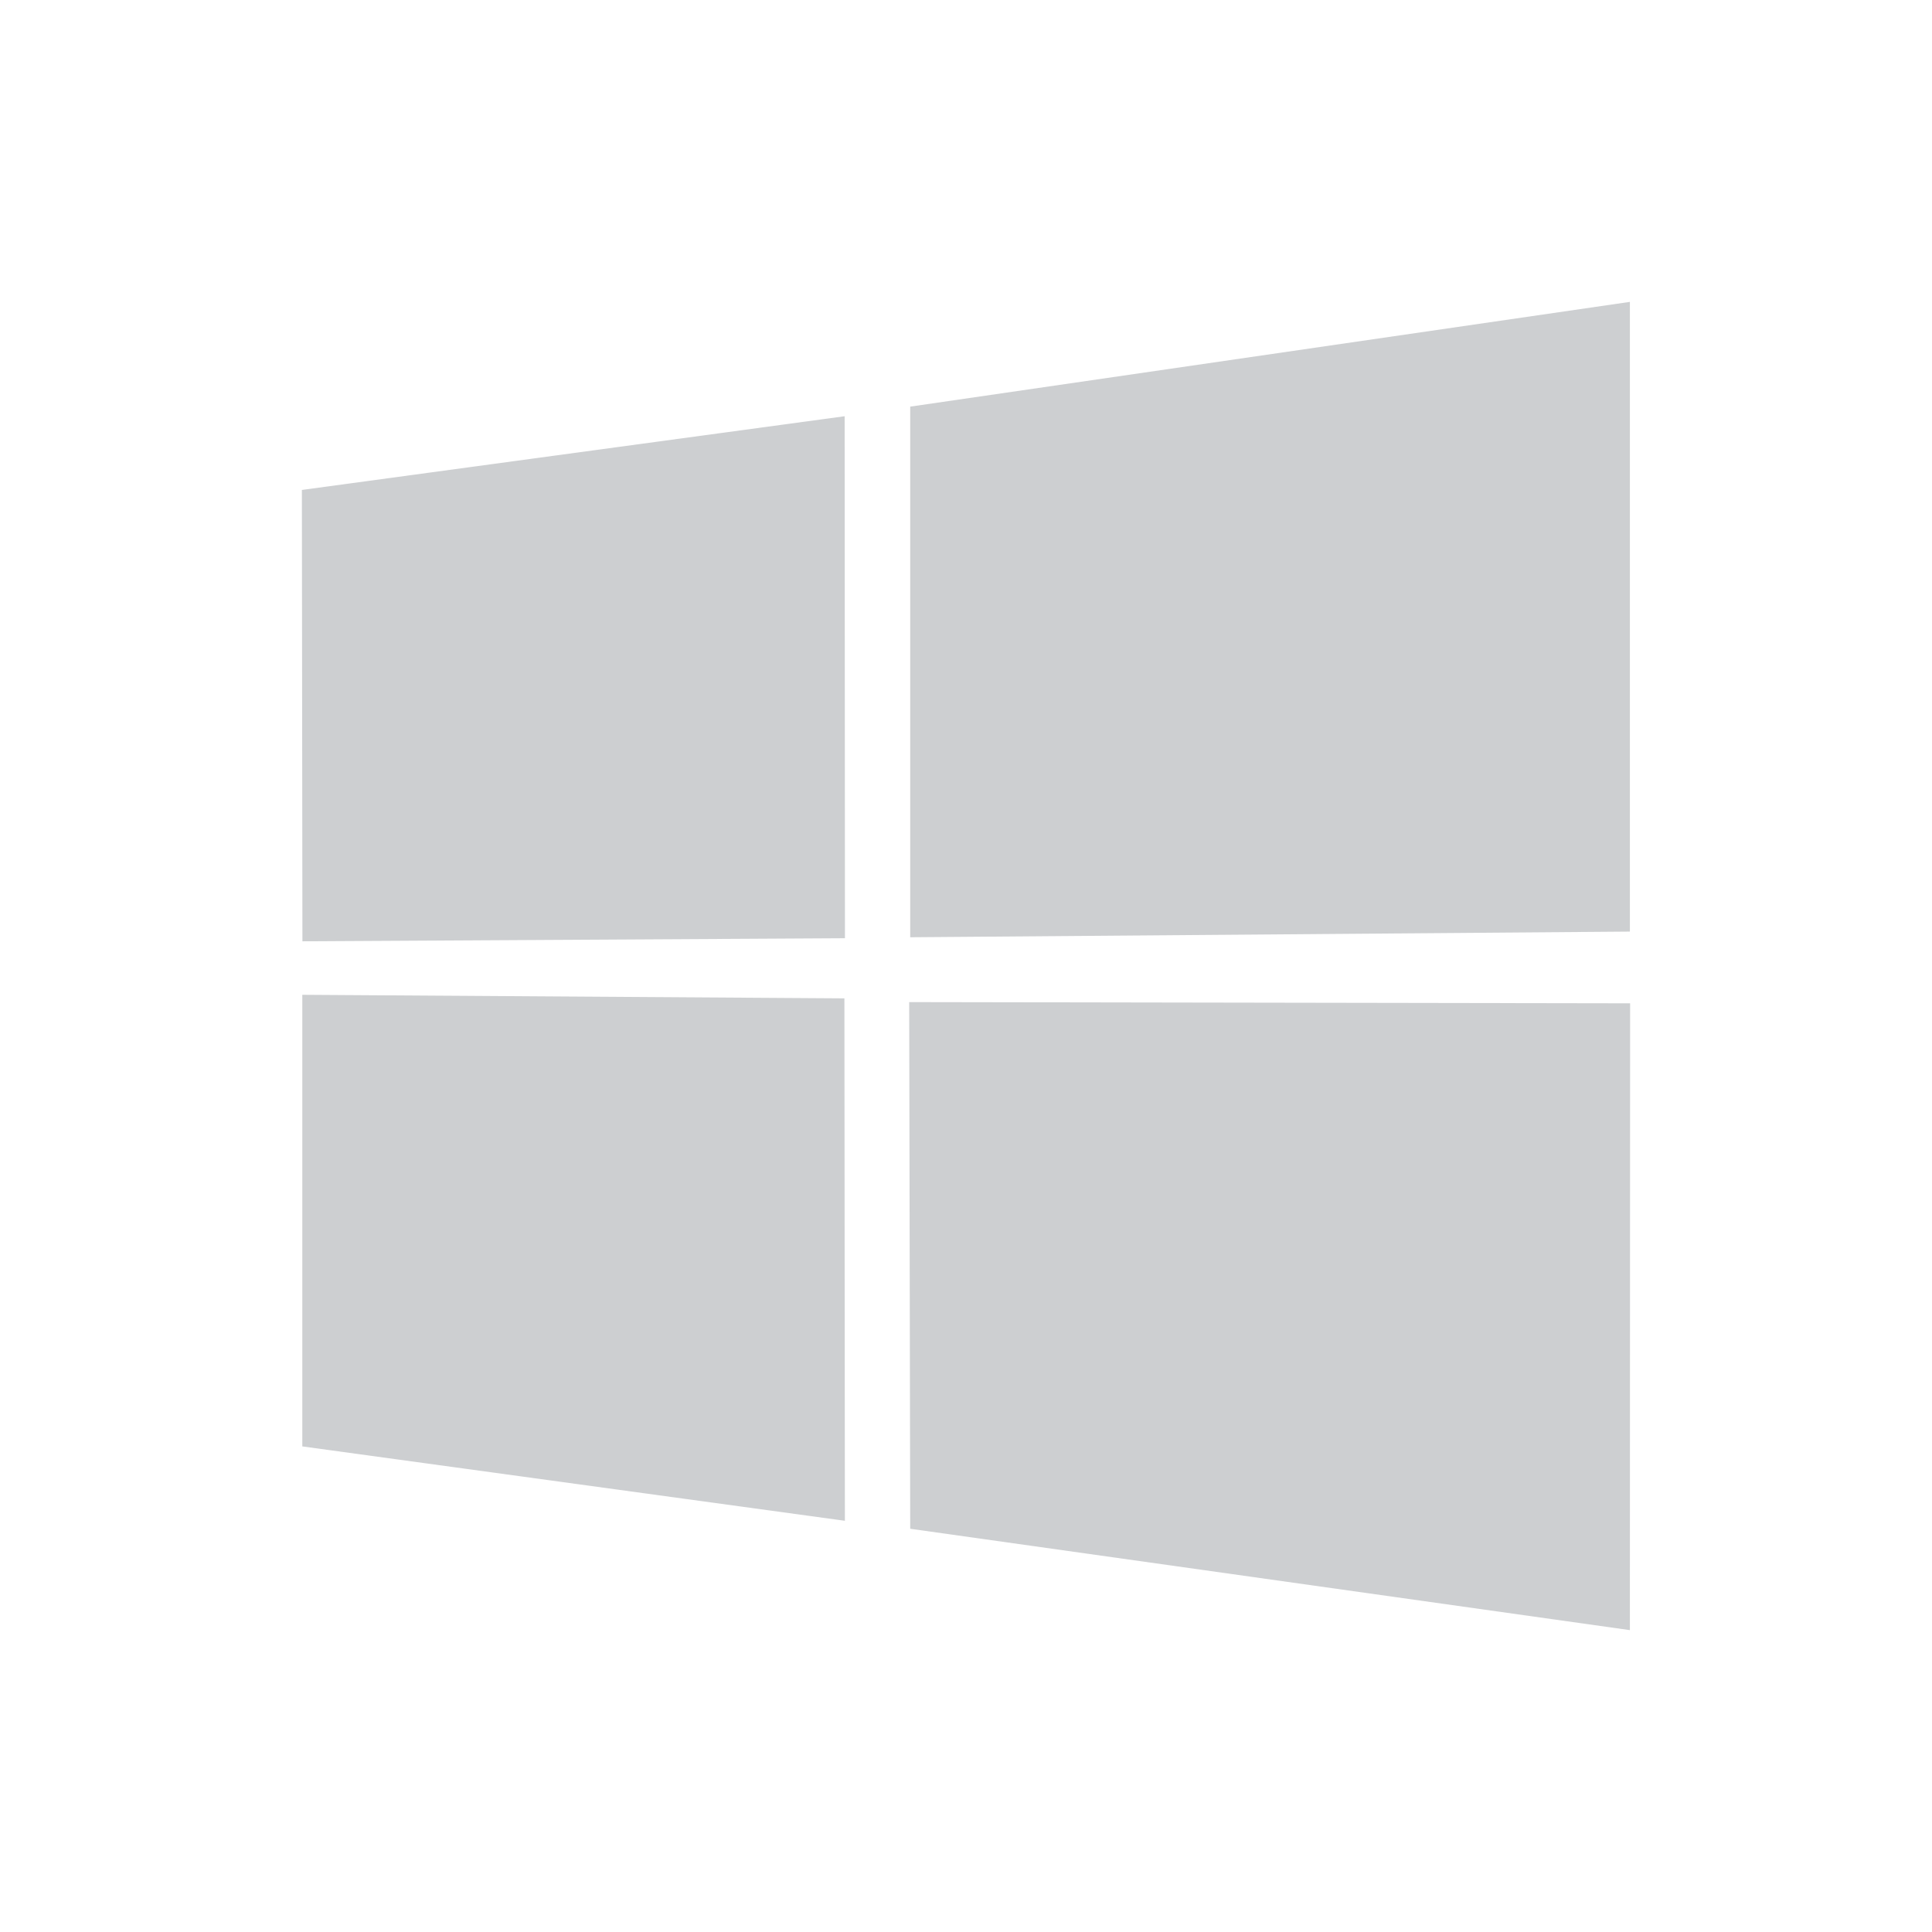 <svg width="32" height="32" viewBox="0 0 32 32" fill="none" xmlns="http://www.w3.org/2000/svg">
<path d="M5 8.115L13.99 6.894L13.995 15.54L5.009 15.591L5 8.115ZM13.986 16.536L13.994 25.189L5.007 23.957V16.477L13.986 16.536ZM15.076 6.735L26.996 5V15.43L15.076 15.524V6.735ZM27 16.618L26.996 27L15.076 25.321L15.059 16.598L27 16.618Z" fill="#CDCFD1"/>
</svg>

